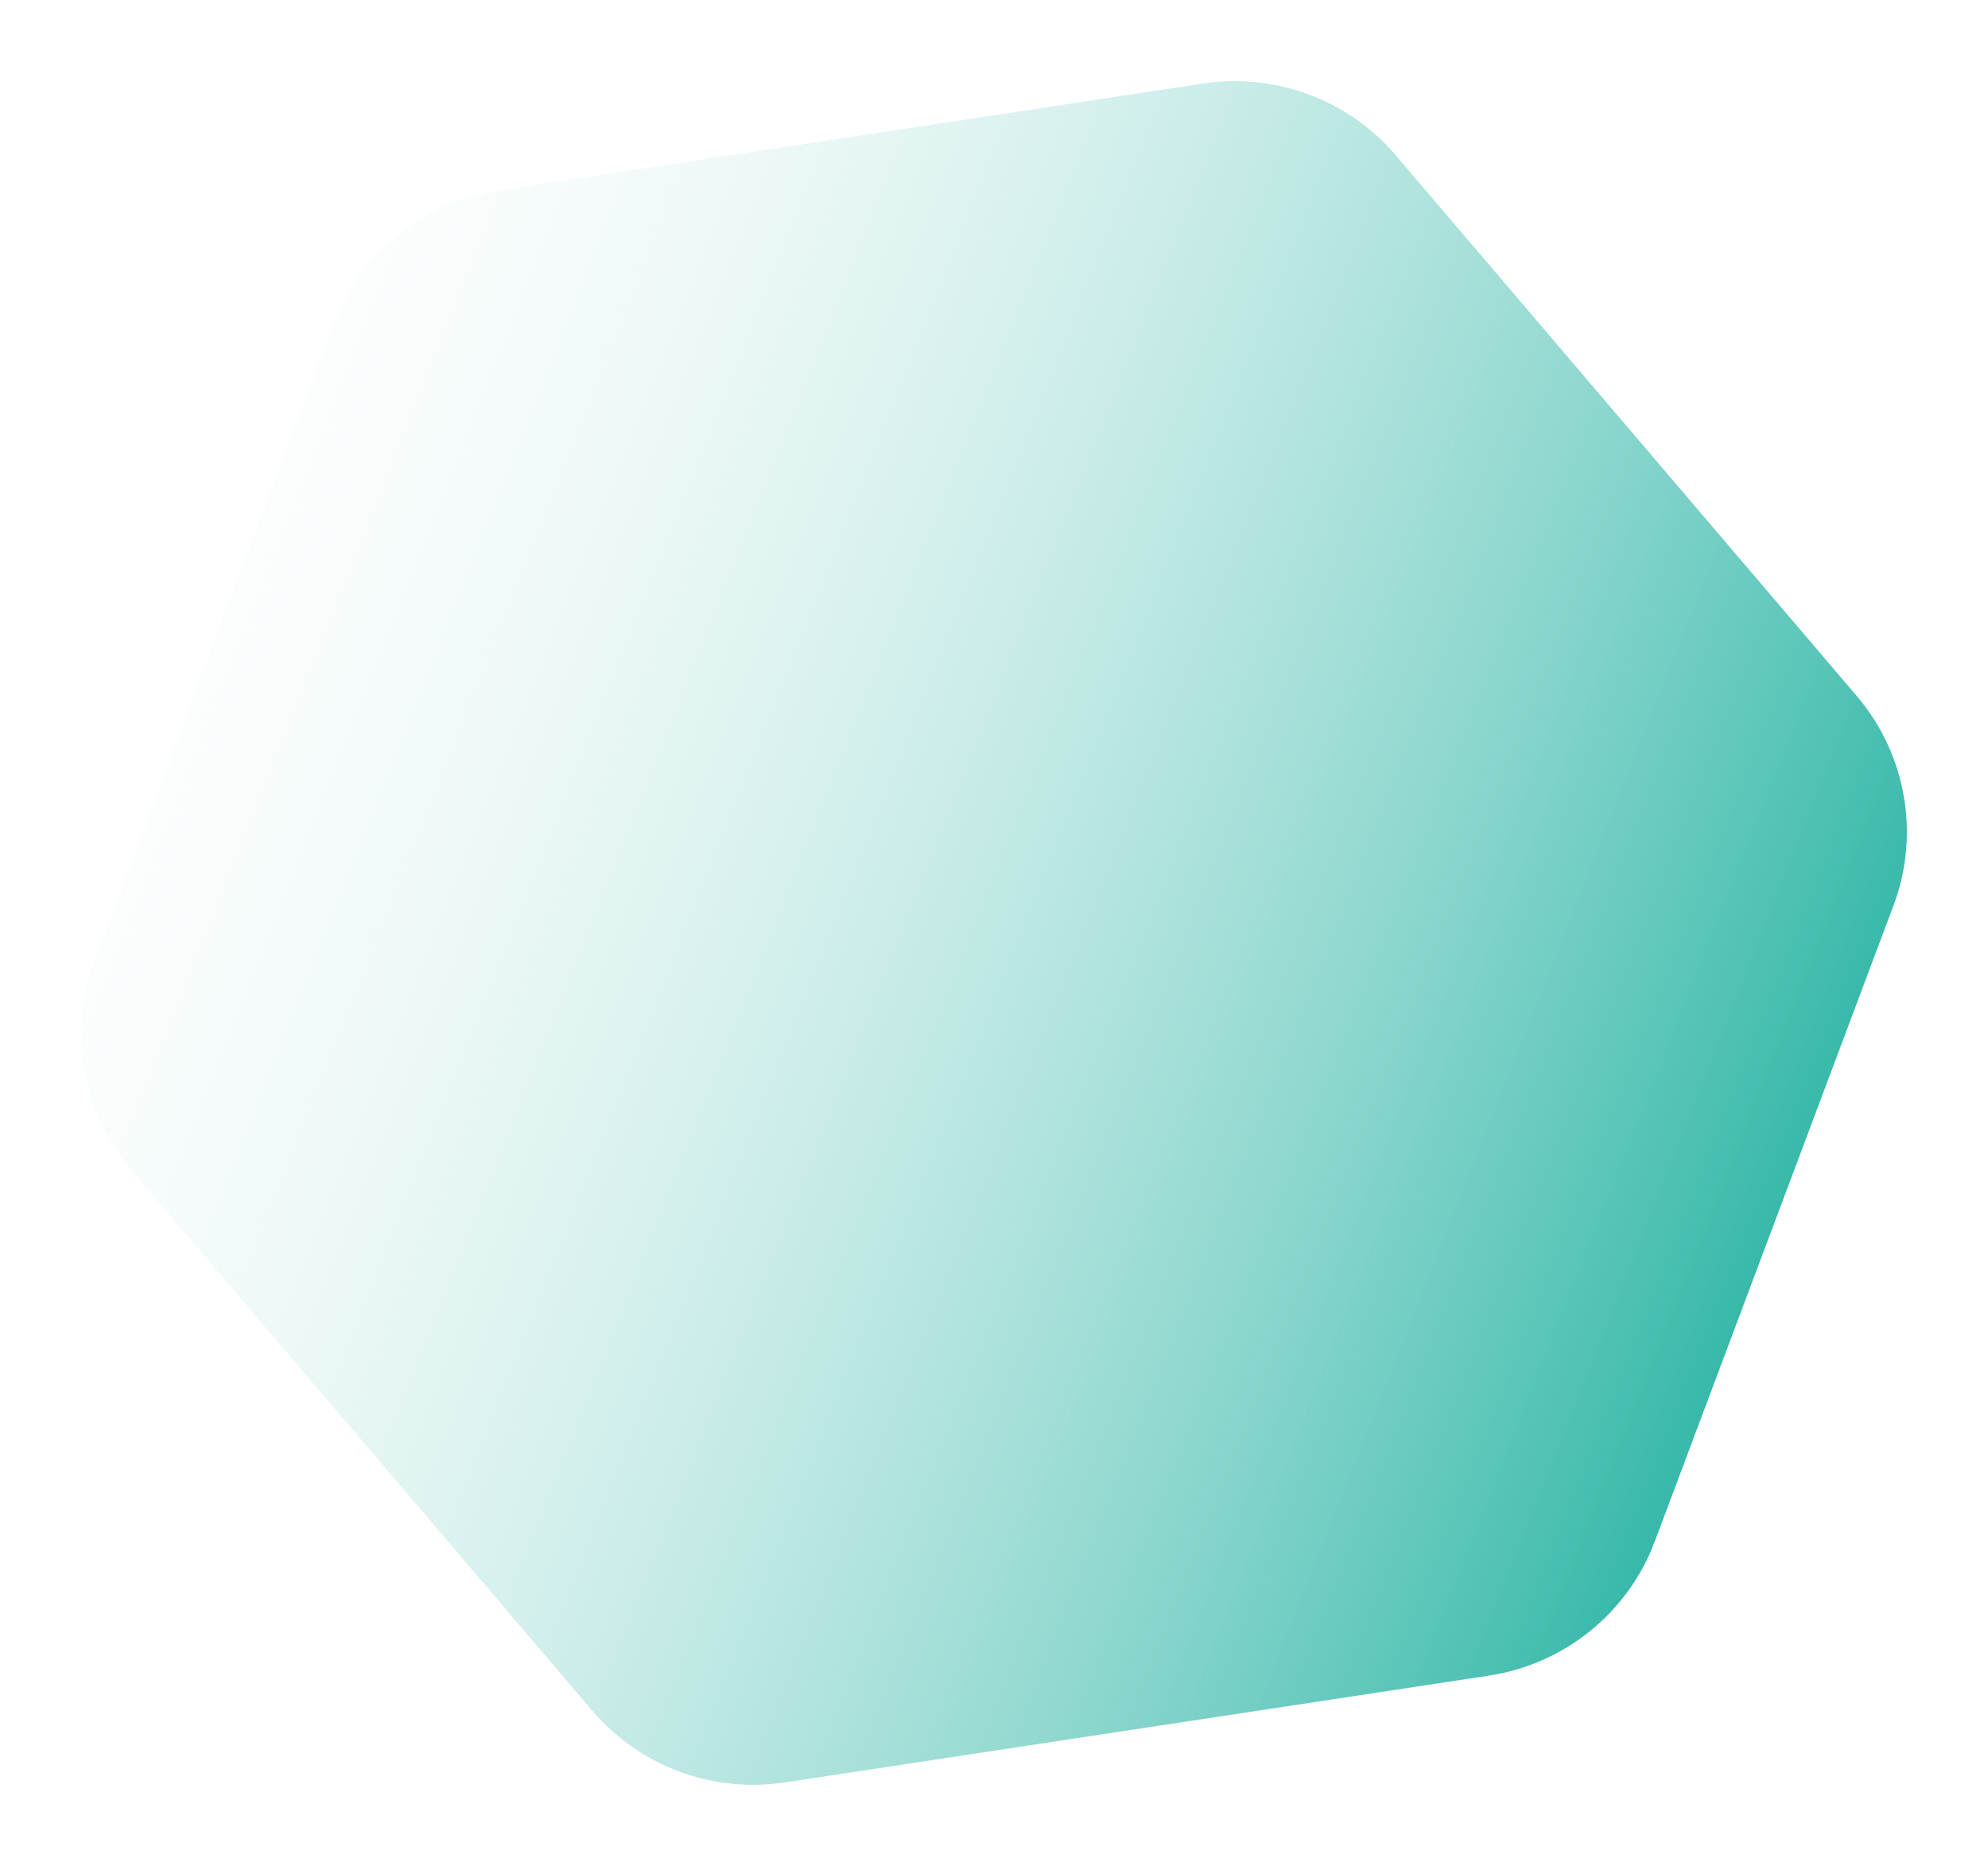 <?xml version="1.0" encoding="UTF-8"?> <svg xmlns="http://www.w3.org/2000/svg" width="392" height="368" viewBox="0 0 392 368" fill="none"> <g filter="url(#filter0_f_159_51)"> <path d="M237.231 16.473C251.5 14.309 265.877 19.663 275.22 30.623L366.104 137.239C375.87 148.694 378.647 164.517 373.363 178.594L326.292 304.002C321.008 318.079 308.49 328.205 293.576 330.468L154.769 351.527C140.5 353.691 126.123 348.337 116.78 337.377L25.896 230.761C16.13 219.306 13.353 203.482 18.637 189.406L65.708 63.998C70.992 49.921 83.51 39.794 98.424 37.532L237.231 16.473Z" fill="url(#paint0_linear_159_51)"></path> </g> <defs> <filter id="filter0_f_159_51" x="0" y="0" width="392" height="368" filterUnits="userSpaceOnUse" color-interpolation-filters="sRGB"> <feFlood flood-opacity="0" result="BackgroundImageFix"></feFlood> <feBlend mode="normal" in="SourceGraphic" in2="BackgroundImageFix" result="shape"></feBlend> <feGaussianBlur stdDeviation="2" result="effect1_foregroundBlur_159_51"></feGaussianBlur> </filter> <linearGradient id="paint0_linear_159_51" x1="7.788" y1="37.898" x2="403.87" y2="194.719" gradientUnits="userSpaceOnUse"> <stop offset="0.034" stop-color="white" stop-opacity="0"></stop> <stop offset="0.986" stop-color="#1BAF9E"></stop> </linearGradient> </defs> </svg> 